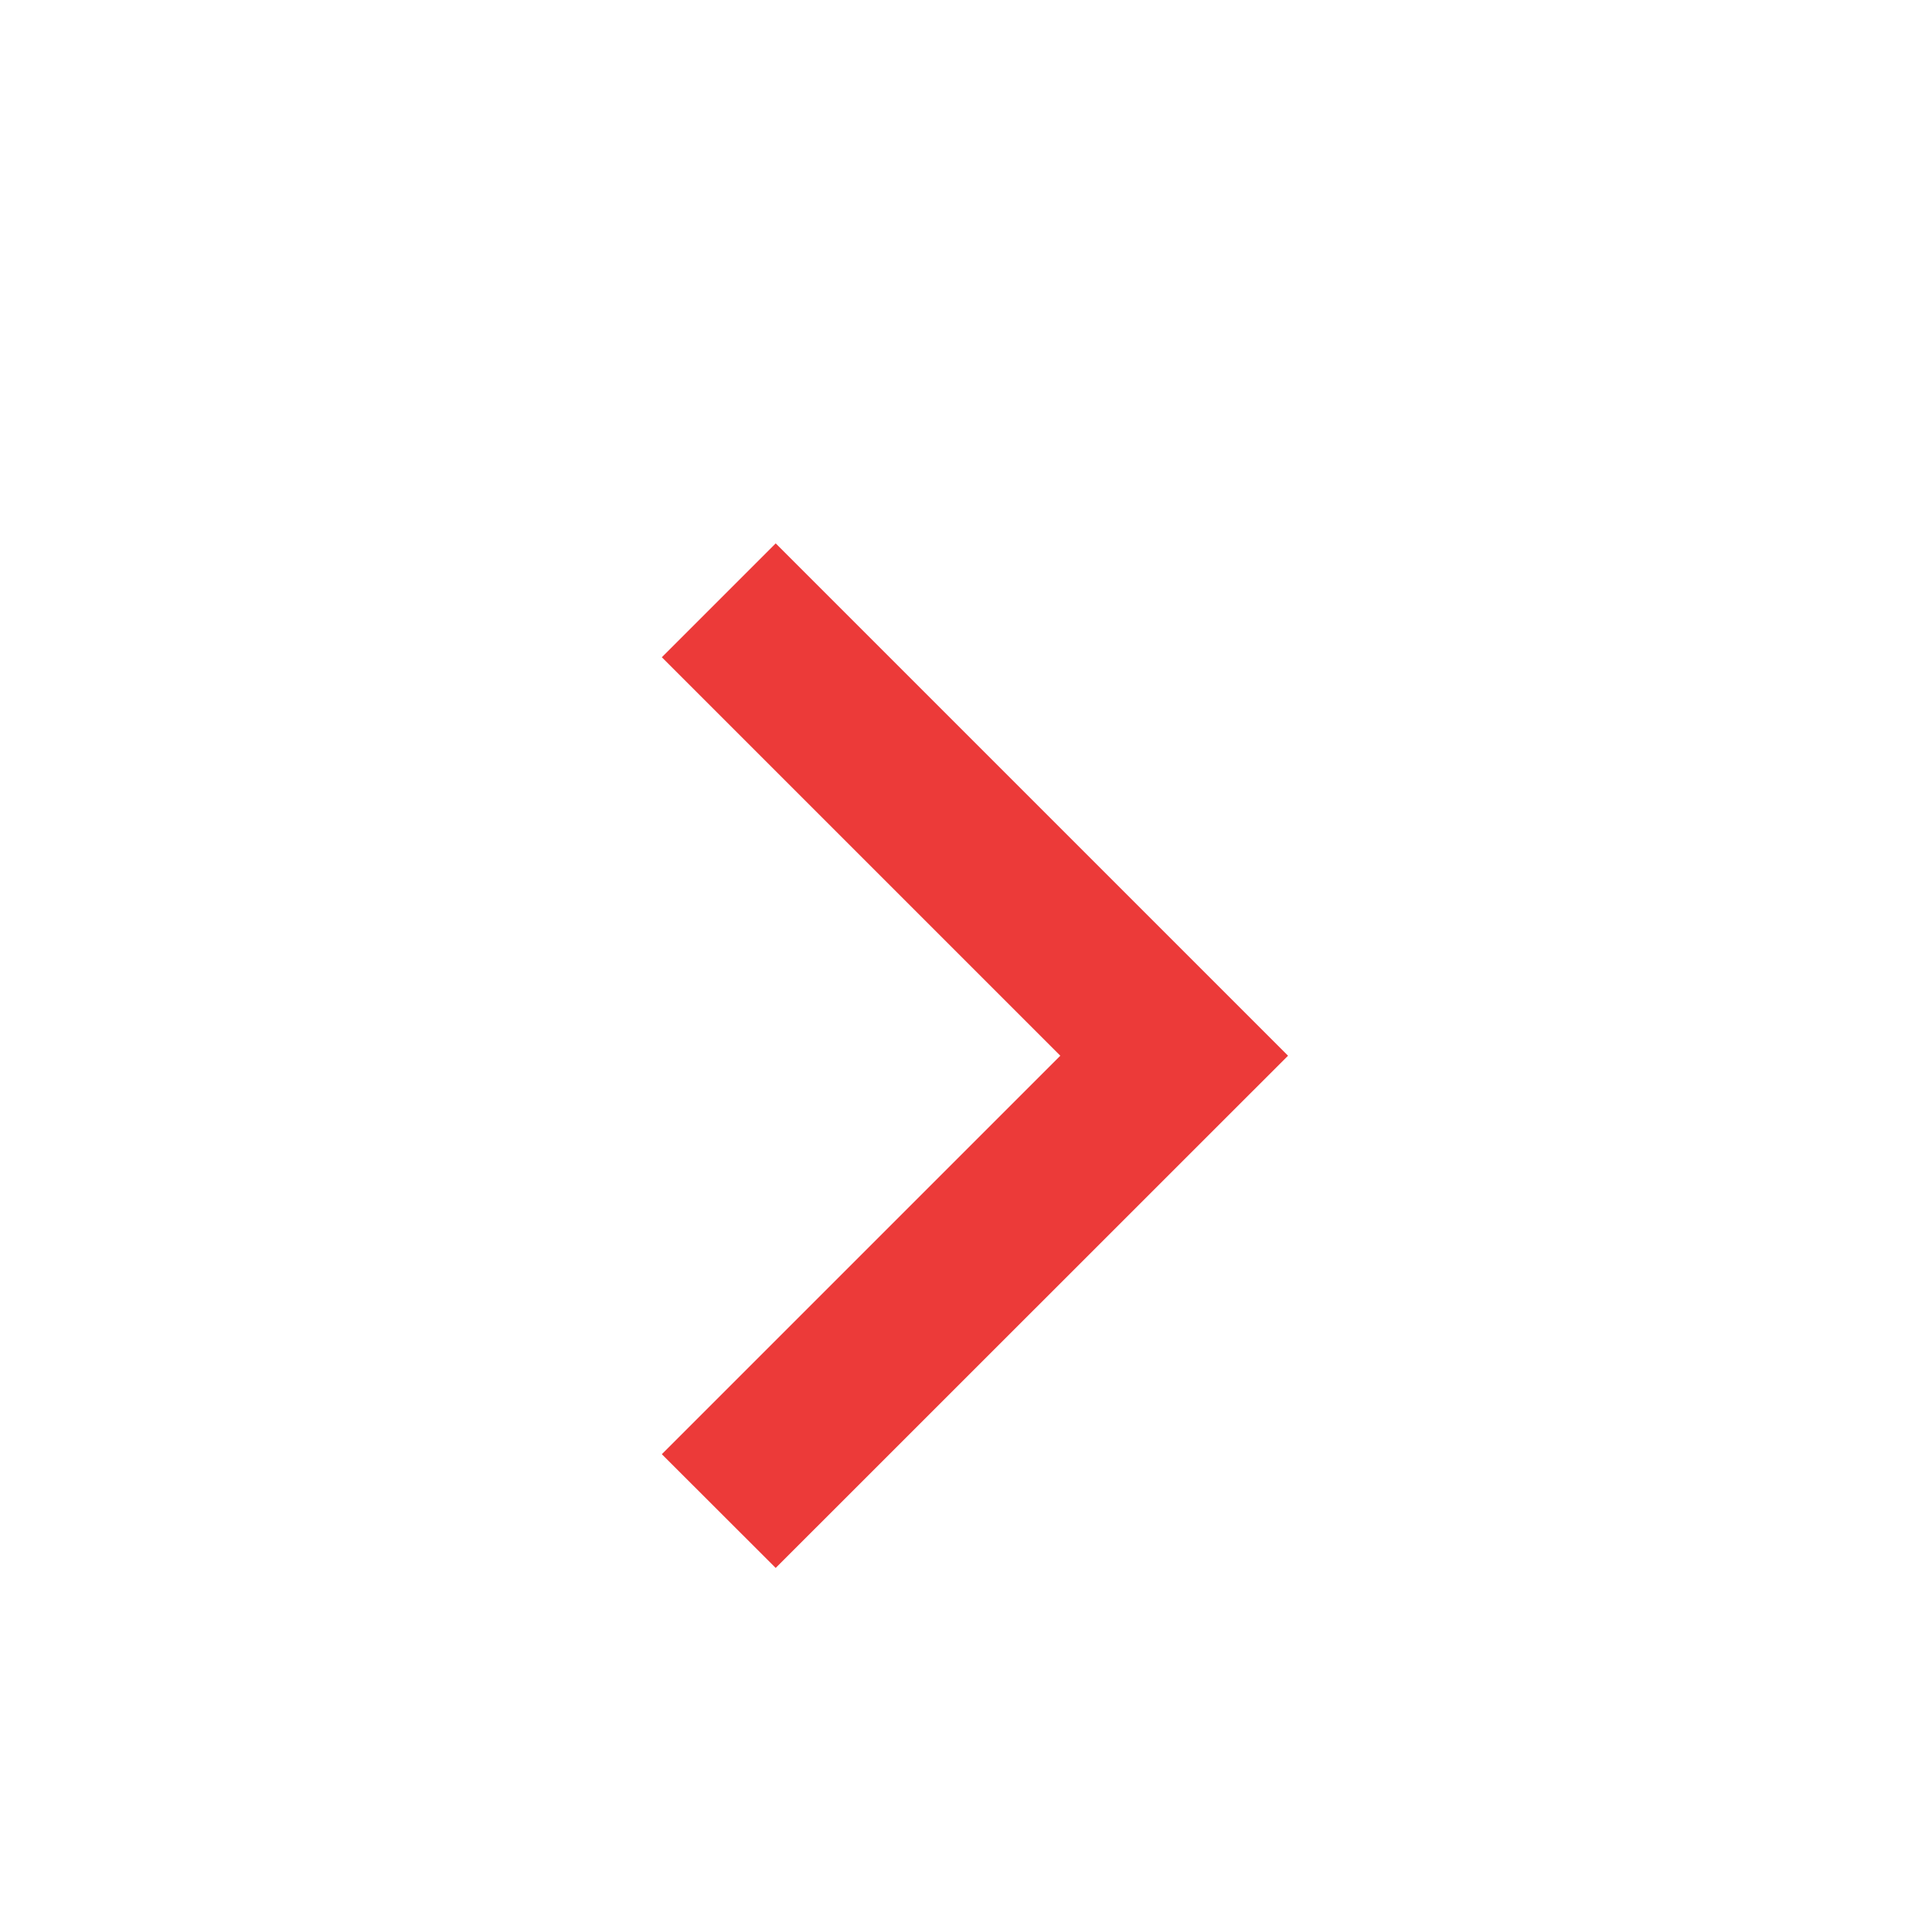 <?xml version="1.0" encoding="UTF-8"?> <svg xmlns="http://www.w3.org/2000/svg" width="16" height="16" viewBox="0 0 16 16" fill="none"><g clip-path="url(#clip0_1618_3955)"><path d="M8.781 8.743L5.481 5.443L6.424 4.5L10.667 8.743L6.424 12.985L5.481 12.043L8.781 8.743Z" fill="#EC3A39"></path></g><defs><clipPath id="clip0_1618_3955"><rect width="16" height="16" fill="white"></rect></clipPath></defs></svg> 